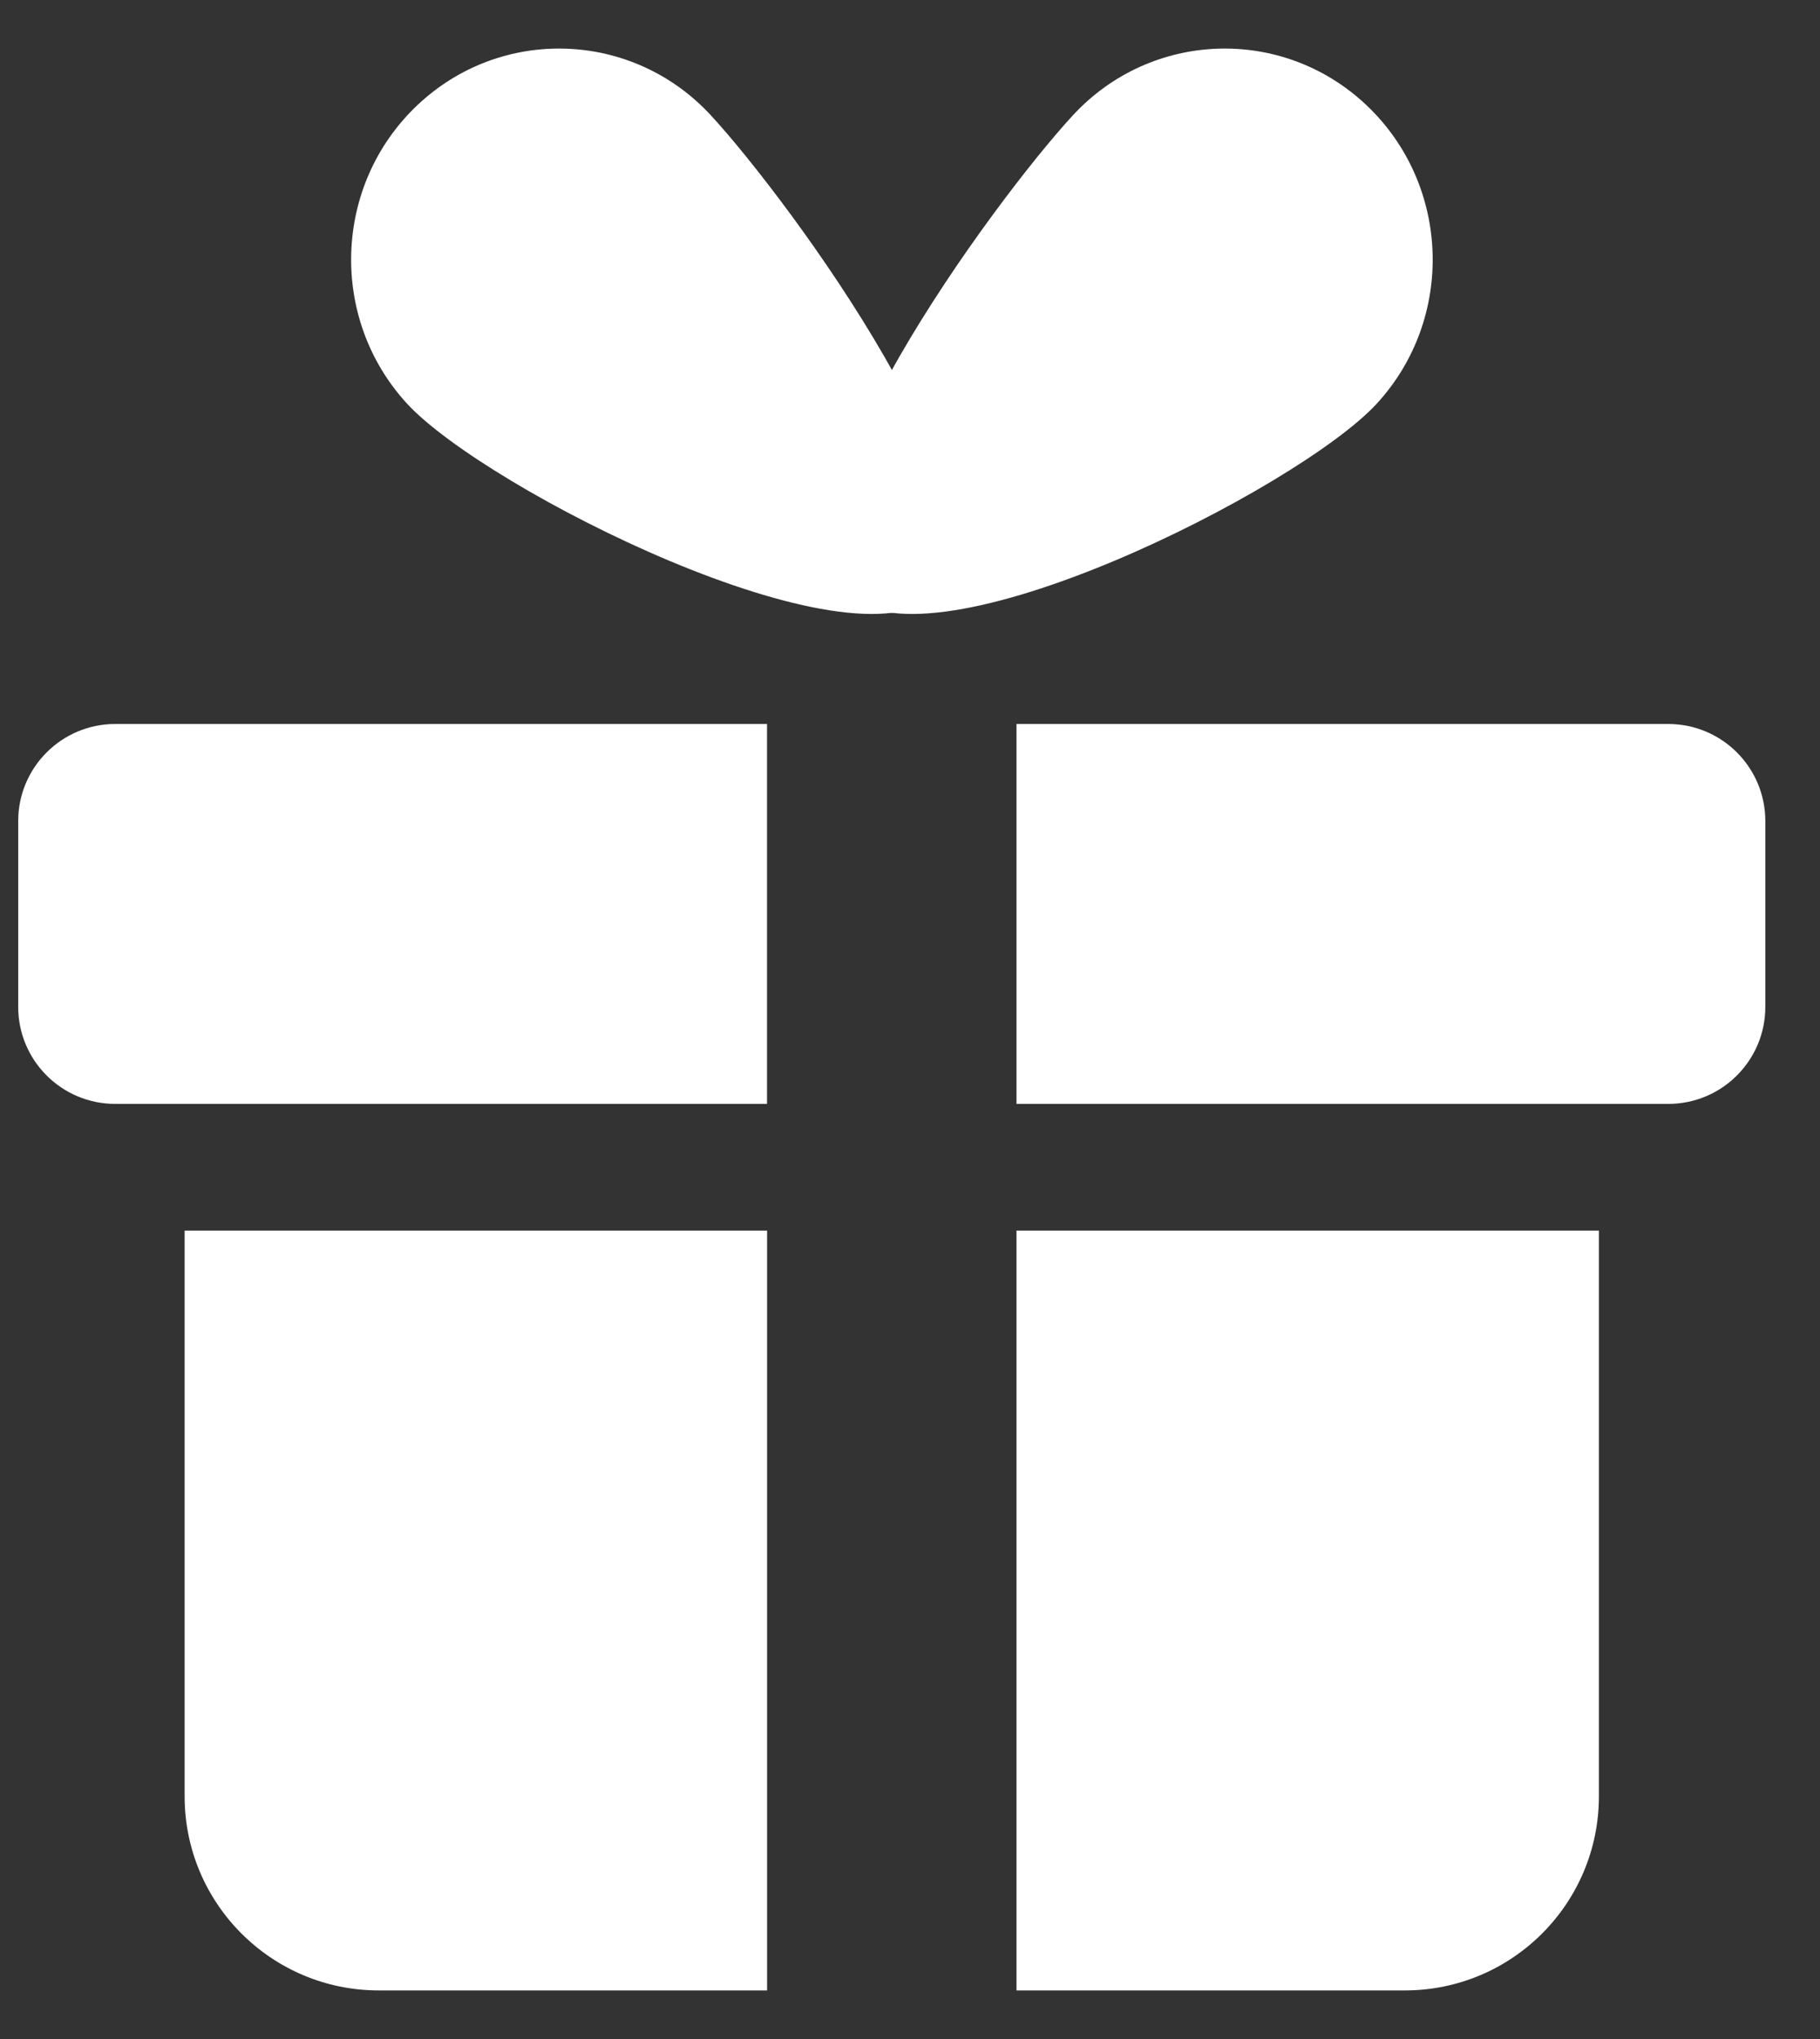 <svg width="25" height="28" viewBox="0 0 25 28" fill="none" xmlns="http://www.w3.org/2000/svg">
<rect x="0" y="0" width="25" height="28" fill="#333333" stroke="none"/>
<path d="M10.536 15.159V9.942H1.583C0.847 9.942 0.25 10.539 0.25 11.275V13.826C0.25 14.563 0.847 15.159 1.583 15.159H10.536Z" fill="white"/>
<path d="M24.249 13.826V11.275C24.249 10.539 23.652 9.942 22.916 9.942H13.963V15.159H22.916C23.652 15.159 24.249 14.563 24.249 13.826Z" fill="white"/>
<path d="M10.537 27.333V16.899H2.536V24.667C2.536 26.139 3.73 27.333 5.203 27.333H10.537Z" fill="white"/>
<path d="M21.963 24.667V16.899H13.963V27.333H19.297C20.77 27.333 21.963 26.139 21.963 24.667Z" fill="white"/>
<path d="M18.909 5.546C17.83 6.715 12.792 9.258 11.64 8.164C10.488 7.07 13.658 2.753 14.736 1.585C15.815 0.416 17.623 0.355 18.775 1.449C19.927 2.543 19.987 4.377 18.909 5.546Z" fill="white"/>
<path d="M5.594 5.546C6.672 6.715 11.711 9.258 12.863 8.164C14.015 7.07 10.844 2.753 9.766 1.585C8.688 0.416 6.88 0.355 5.728 1.449C4.576 2.543 4.516 4.377 5.594 5.546Z" fill="white"/>
</svg>
